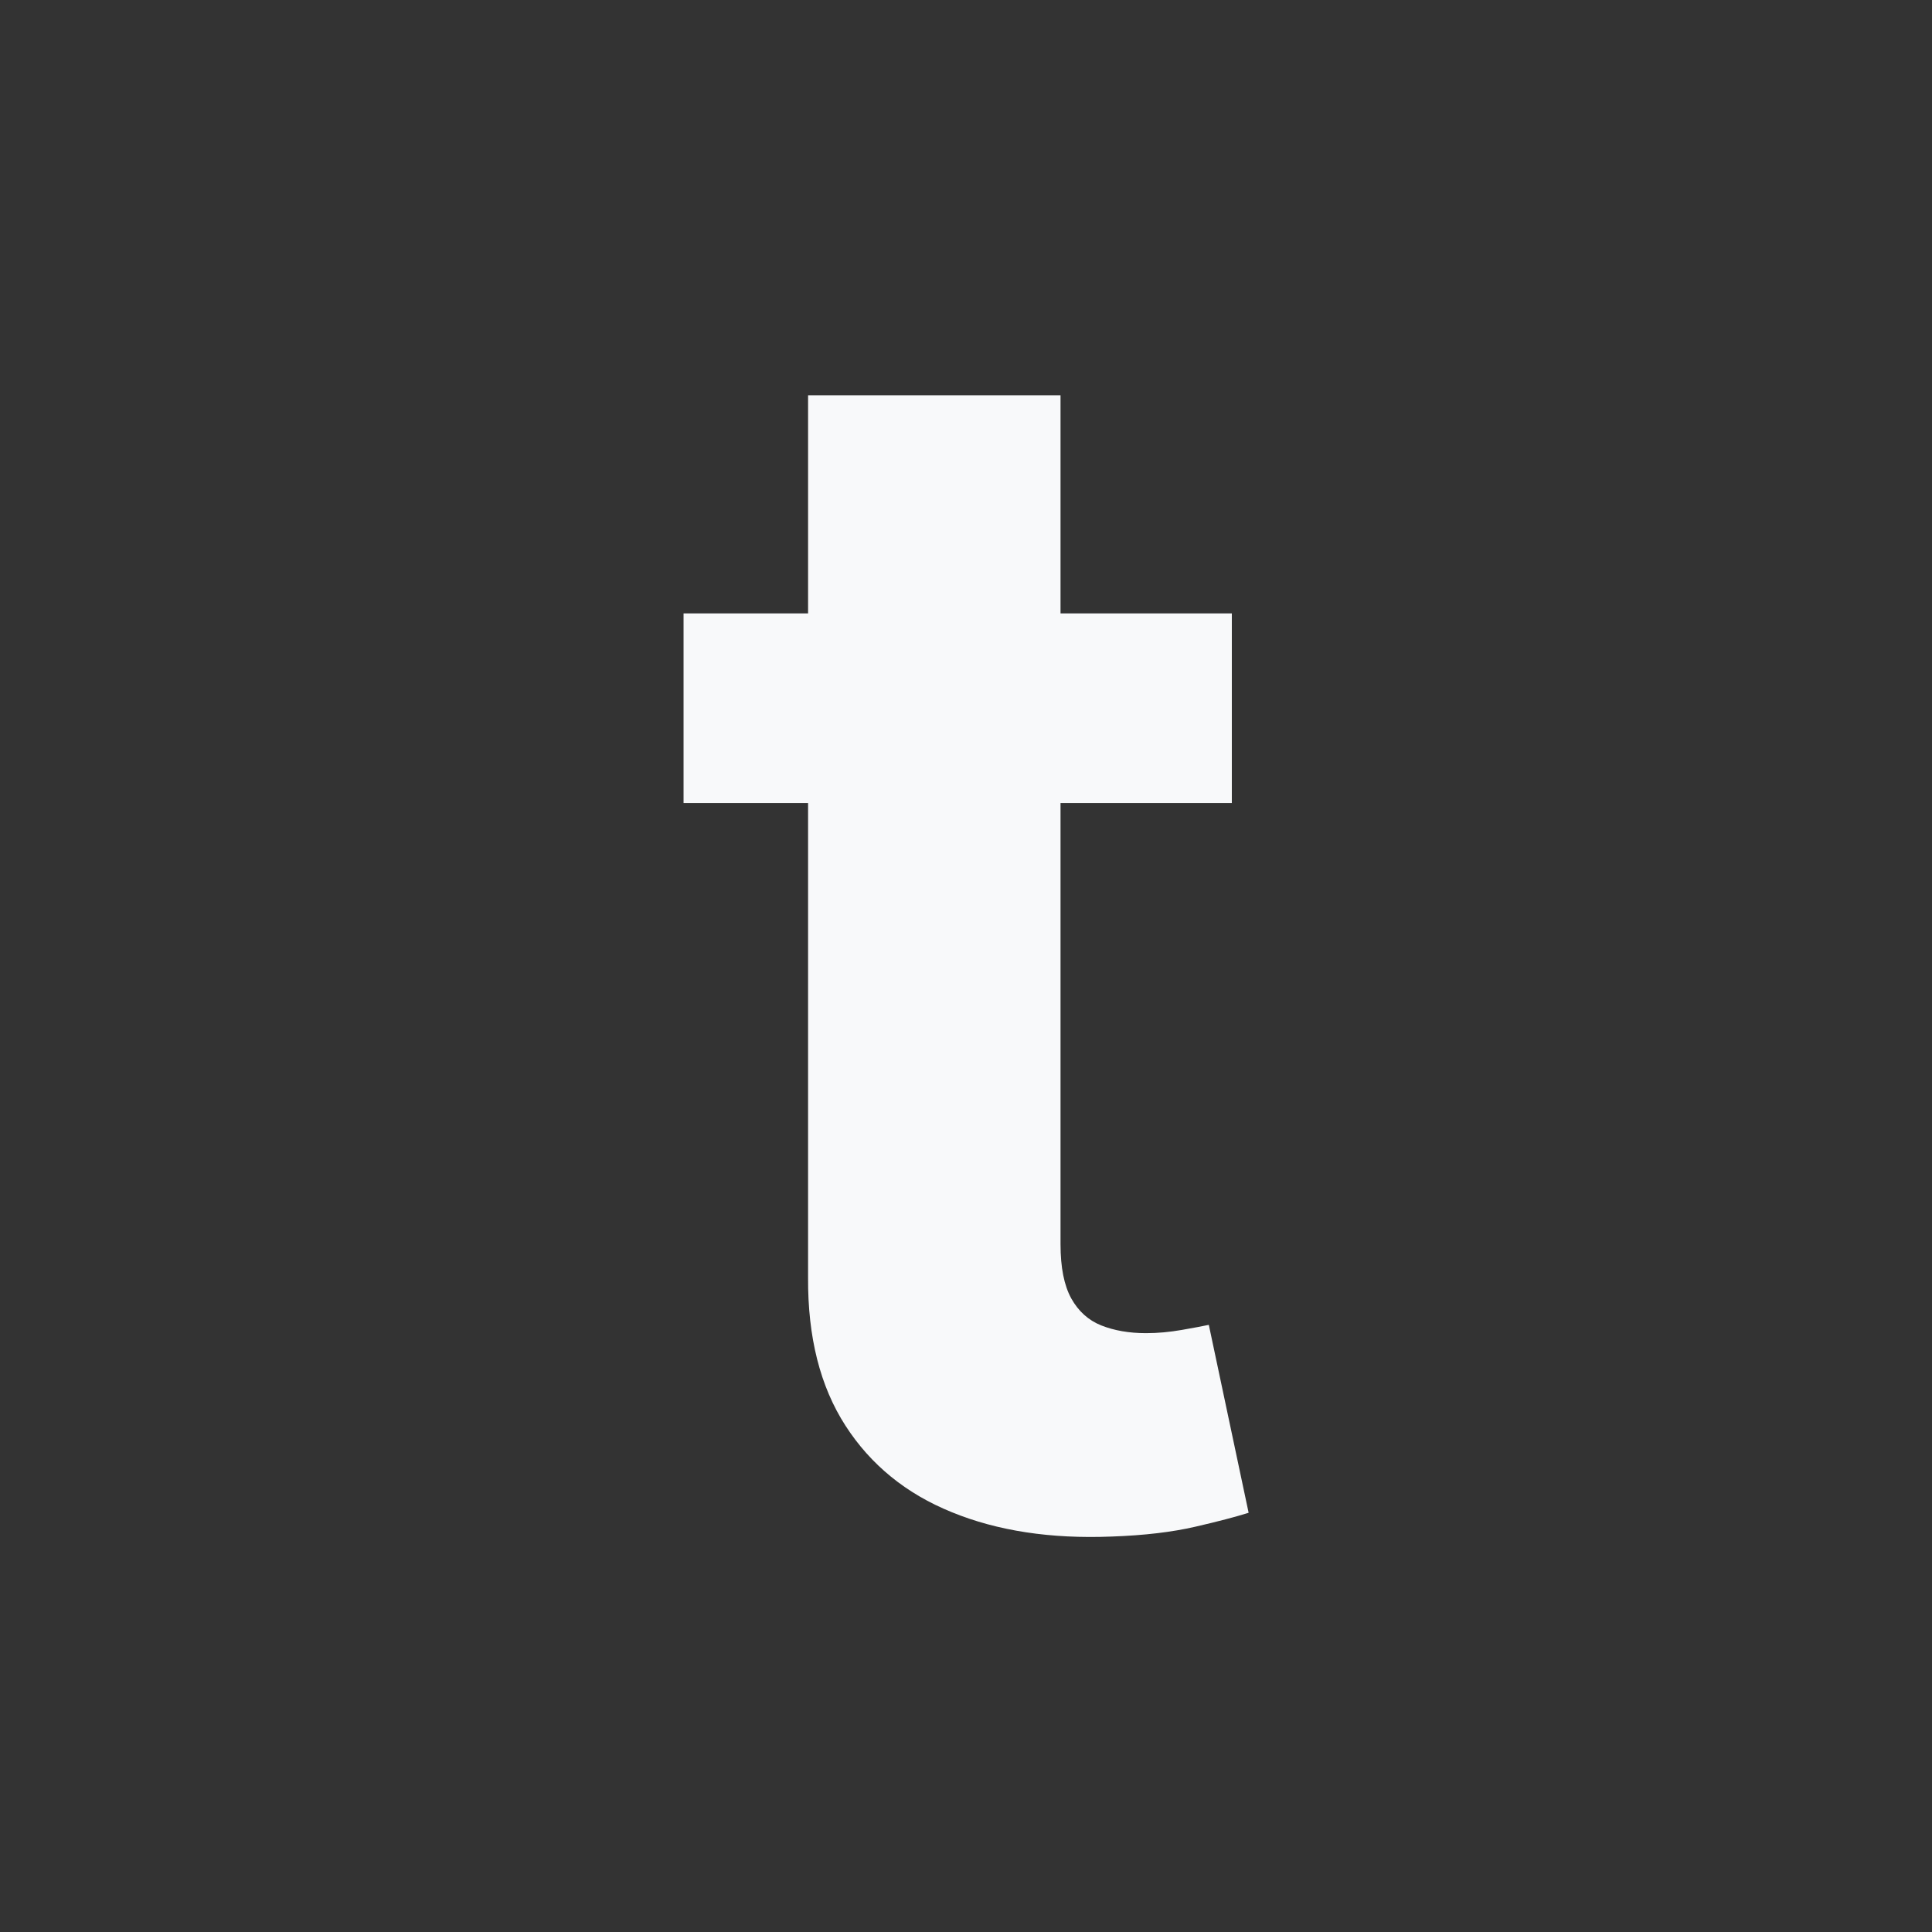 <svg xmlns="http://www.w3.org/2000/svg" viewBox="0 0 1024 1024" style="background-color:#1d1d1b;">
	<rect x="0" y="0" width="1024" height="1024" fill="#333333" stroke="none"/>
	<path fill="#f8f9fa"
		d="m652.9,325.1v100.5h-290.6v-100.5h290.6Zm-224.6-115.6h133.8v449.9c0,12.4,1.9,21.9,5.7,28.8,3.8,6.8,9.1,11.6,15.9,14.3,6.8,2.7,14.7,4.1,23.7,4.1,6.3,0,12.6-.6,18.9-1.7,6.3-1.1,11.1-2,14.4-2.7l21.1,99.6c-6.7,2.1-16.1,4.6-28.3,7.4-12.1,2.8-26.9,4.6-44.3,5.2-32.3,1.3-60.5-3-84.7-12.9-24.2-9.8-43-25.1-56.4-45.9s-20-46.9-19.8-78.5V209.5h0Z" />
</svg>